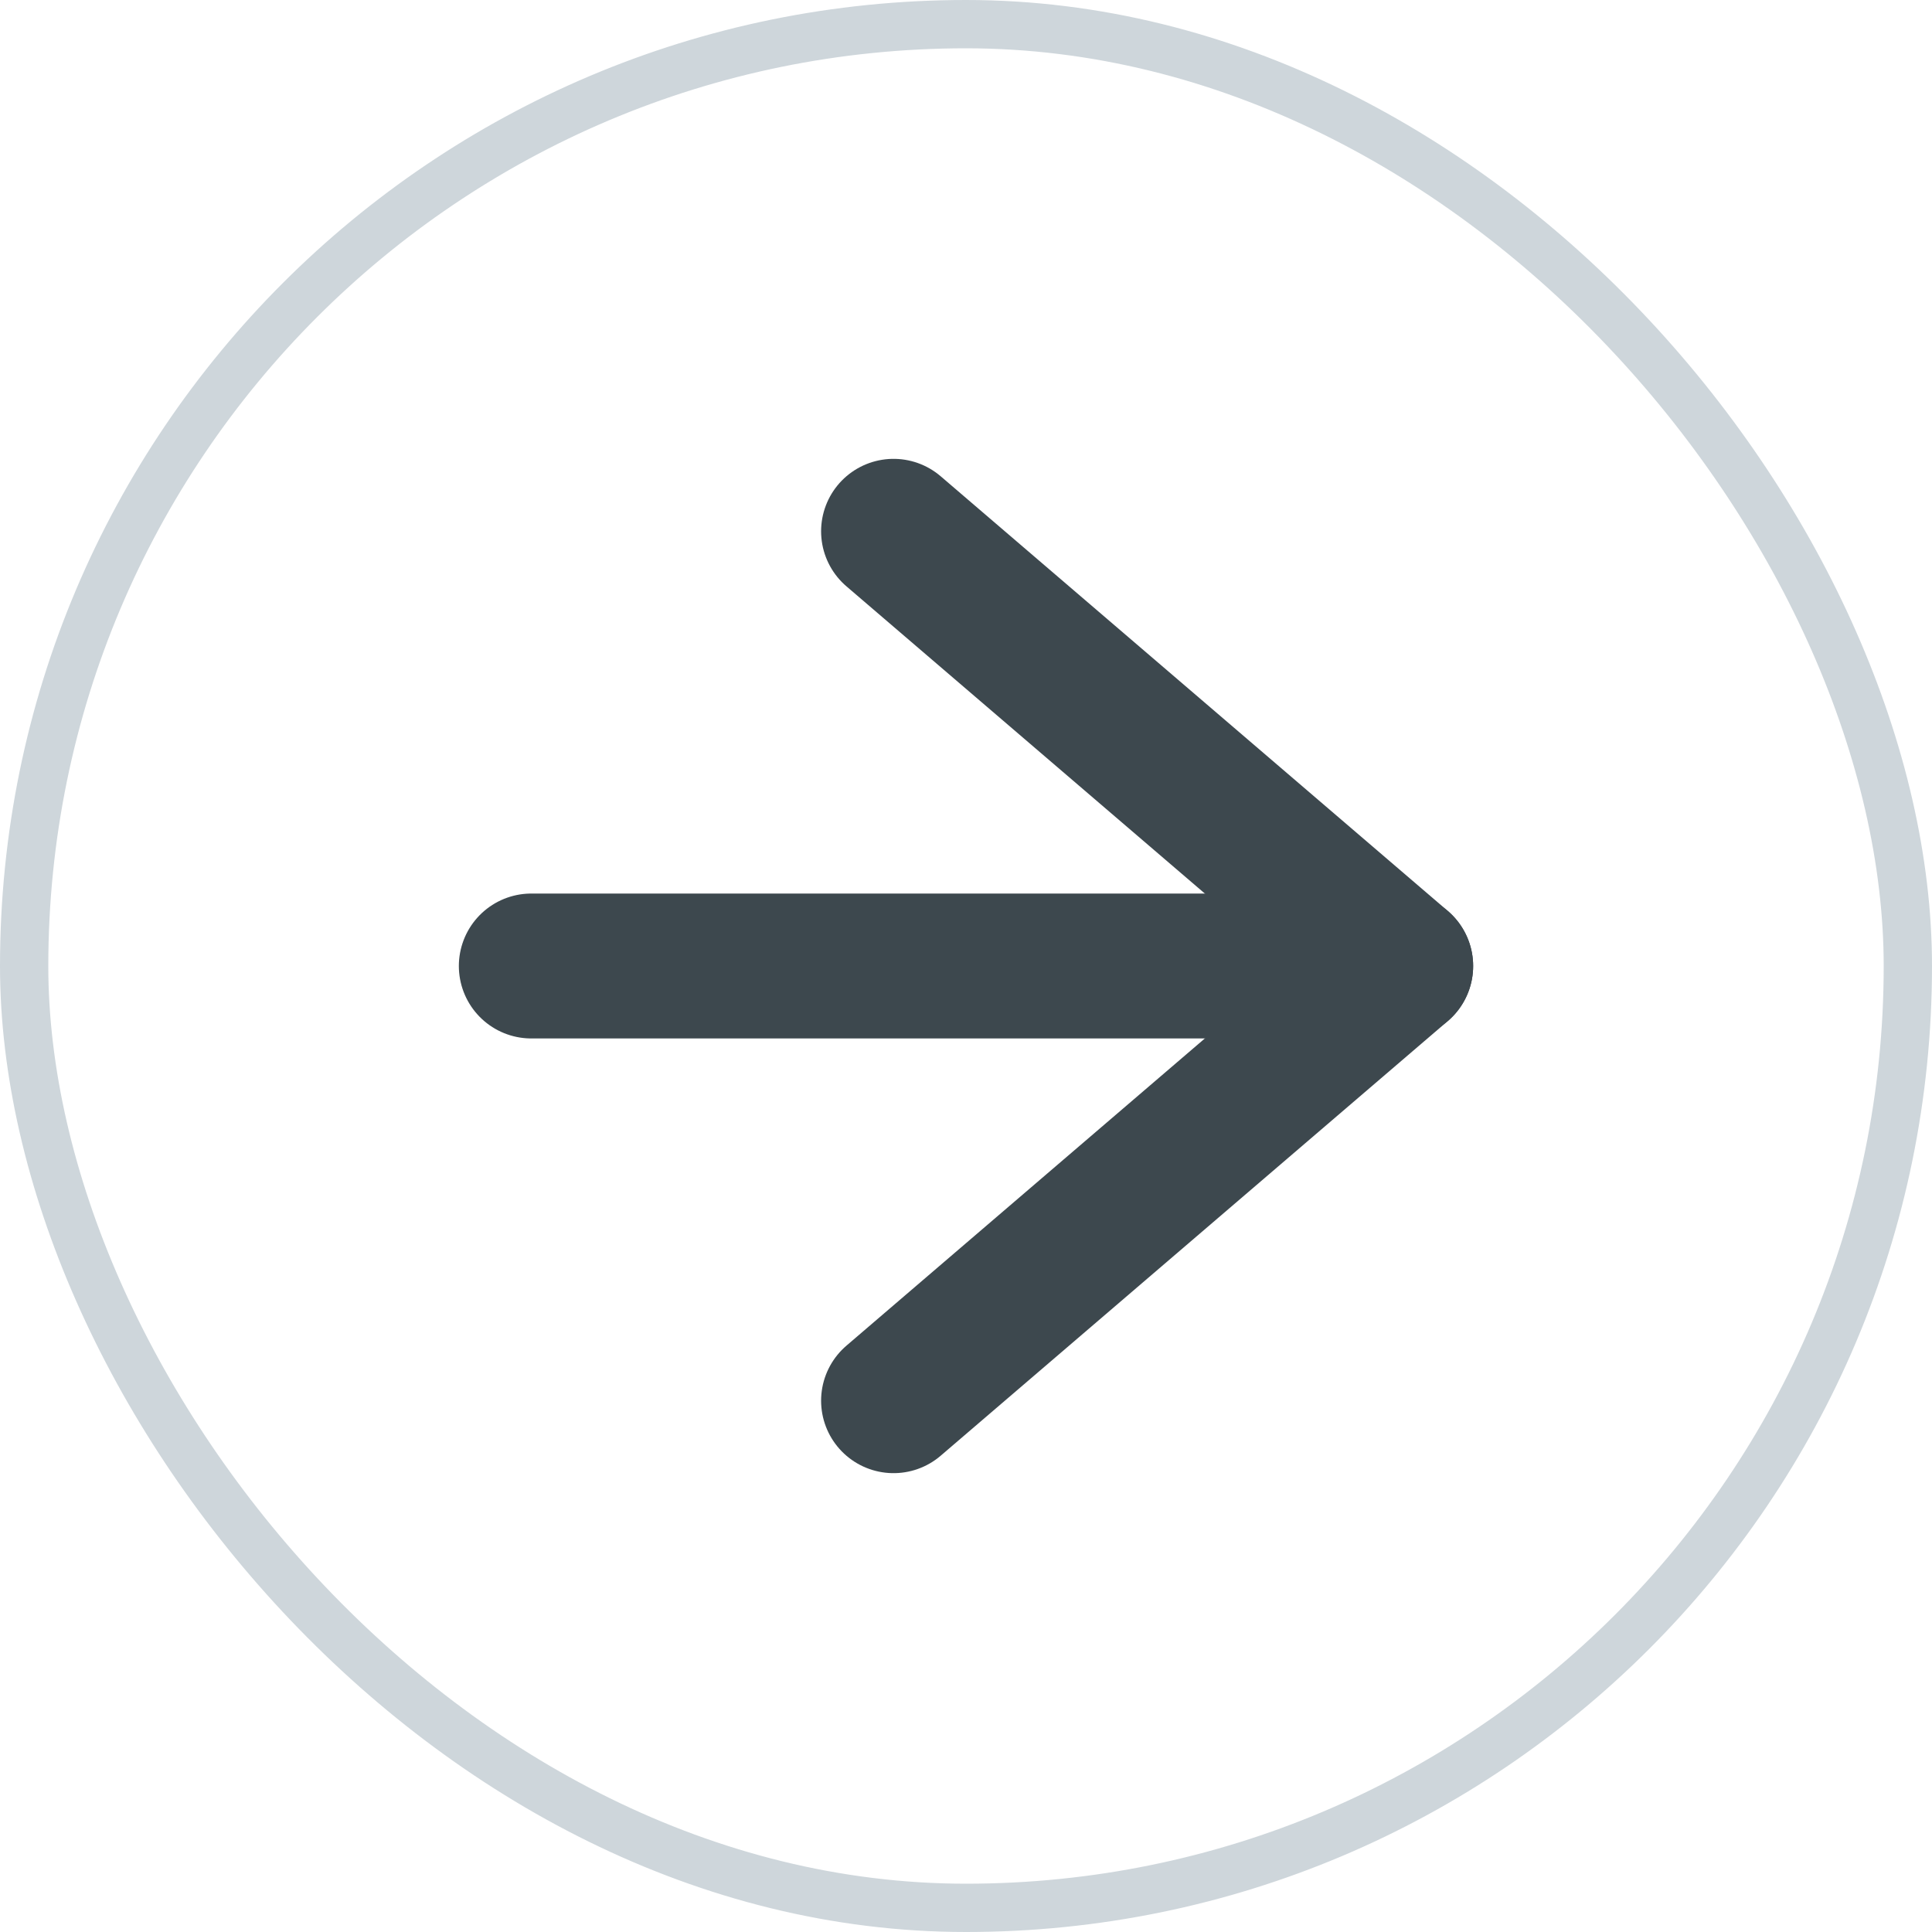 <svg xmlns="http://www.w3.org/2000/svg" width="40" height="40" viewBox="0 0 40 40">
  <g id="Group_8112" data-name="Group 8112" transform="translate(-614 -1034)">
    <g id="Rectangle_6832" data-name="Rectangle 6832" transform="translate(614 1034)" fill="none" stroke="#ced6db" stroke-width="1">
      <rect width="40" height="40" rx="20" stroke="none"/>
      <rect x="0.5" y="0.5" width="39" height="39" rx="19.5" fill="none"/>
    </g>
    <g id="icon_arrow-right" transform="translate(623 1043)">
      <rect id="Rectangle_3599" data-name="Rectangle 3599" width="22" height="22" fill="none"/>
      <g id="Icon_feather-arrow-right" data-name="Icon feather-arrow-right" transform="translate(-5.5 -5.5)">
        <path id="Path_30" data-name="Path 30" d="M7.5,18h18" transform="translate(0 -1.5)" fill="none" stroke="#3d484e" stroke-linecap="round" stroke-linejoin="round" stroke-width="3"/>
        <path id="Path_31" data-name="Path 31" d="M18,7.5l10.5,9L18,25.5" transform="translate(-3)" fill="none" stroke="#3d484e" stroke-linecap="round" stroke-linejoin="round" stroke-width="3"/>
      </g>
    </g>
  </g>
</svg>
